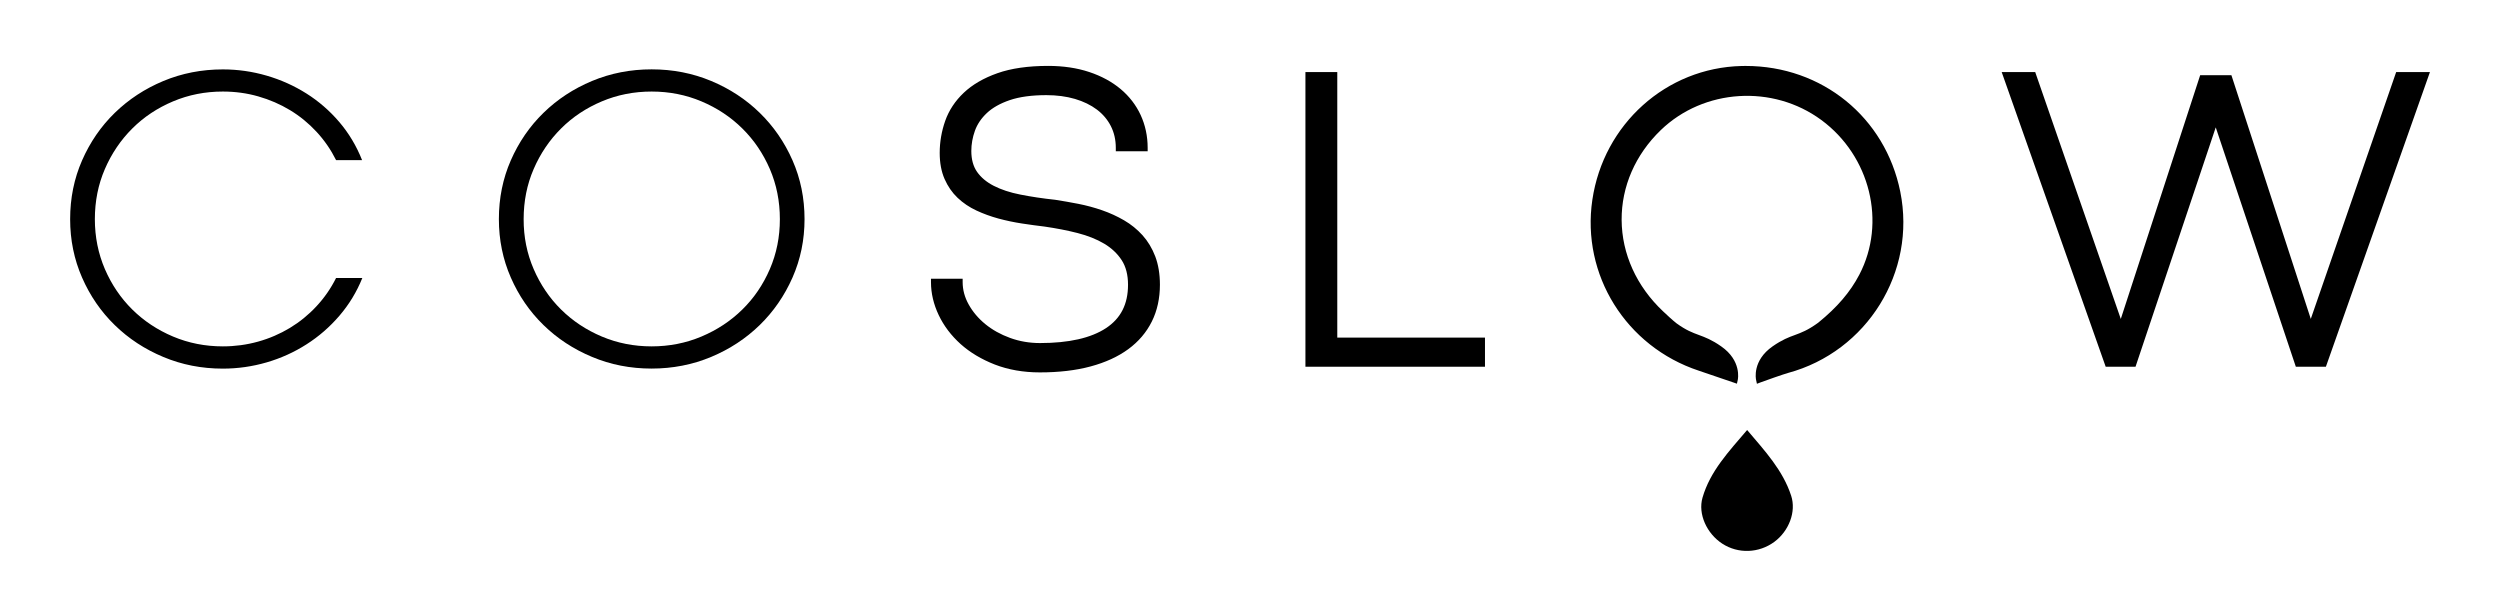 <?xml version="1.0" encoding="utf-8"?>
<!-- Generator: Adobe Illustrator 25.2.3, SVG Export Plug-In . SVG Version: 6.00 Build 0)  -->
<svg version="1.1" id="레이어_1" xmlns="http://www.w3.org/2000/svg" xmlns:xlink="http://www.w3.org/1999/xlink" x="0px"
	 y="0px" viewBox="0 0 536.05 130.94" style="enable-background:new 0 0 536.05 130.94;" xml:space="preserve">
<g id="XMLID_457_">
	<g id="XMLID_518_">
		<path id="XMLID_512_" d="M-716.5,299.28c-3.21-15.89-16.96-26.78-33.31-26.38c-15.67,0.38-28.93,12.3-31.27,28.07
			c-2.32,15.67,7.11,30.79,22.32,35.82c1.42,0.47,6.01,2.04,7.41,2.52c0,0,0.8-3.61-3.25-6.44c-4.04-2.82-5.37-1.91-9.59-4.94
			c-1.03-0.82-2-1.73-2.96-2.63c-11.97-11.27-12.18-28.67-0.51-39.93c9.55-9.21,24.61-10.16,35.38-2.23
			c10.81,7.97,14.4,22.53,8.36,34.09c-2.25,4.31-5.49,7.71-9.19,10.68l0-0.01c-4.26,3.08-5.57,2.15-9.63,4.97
			c-4.06,2.83-3.25,6.44-3.25,6.44c0.89-0.34,5.04-1.8,5.95-2.04C-723.55,332.81-713.12,316.03-716.5,299.28z"/>
		<path id="XMLID_534_" d="M-746.54,340.31l-0.18-0.83c-0.04-0.17-0.86-4.13,3.55-7.2c2.04-1.42,3.43-1.94,4.78-2.43
			c1.4-0.52,2.73-1.01,4.84-2.53l0.19-0.14c4.04-3.28,6.84-6.55,8.78-10.27c5.84-11.18,2.34-25.43-8.14-33.16
			c-10.4-7.66-25.2-6.73-34.43,2.17c-5.45,5.26-8.43,12.09-8.39,19.25c0.04,7.29,3.2,14.25,8.89,19.61
			c0.97,0.91,1.92,1.81,2.91,2.59c2.06,1.48,3.38,1.97,4.77,2.48c1.34,0.5,2.74,1.01,4.78,2.44c4.41,3.07,3.59,7.03,3.55,7.2
			l-0.18,0.8l-0.78-0.27c-1.4-0.48-5.99-2.05-7.4-2.52c-15.6-5.16-25.2-20.56-22.82-36.63c2.4-16.24,15.85-28.31,31.98-28.7
			c0.3-0.01,0.6-0.01,0.9-0.01c16.36,0,29.92,10.98,33.15,26.98l0,0c3.47,17.19-7.11,34.26-24.08,38.85
			c-0.85,0.23-4.96,1.67-5.88,2.02L-746.54,340.31z M-748.93,273.63c-0.29,0-0.57,0-0.86,0.01c-15.41,0.38-28.26,11.92-30.55,27.44
			c-2.27,15.36,6.91,30.08,21.82,35.01c1.19,0.39,4.6,1.56,6.51,2.21c-0.05-1.11-0.53-3.1-3-4.82c-1.89-1.32-3.13-1.78-4.45-2.26
			c-1.43-0.53-2.9-1.07-5.15-2.69c-1.07-0.84-2.05-1.76-2.99-2.65c-6.03-5.68-9.36-13.02-9.4-20.72
			c-0.05-7.56,3.09-14.78,8.84-20.32c9.74-9.39,25.36-10.37,36.33-2.29c11.06,8.15,14.75,23.21,8.58,35.03
			c-2.08,3.97-5.06,7.44-9.38,10.91l-0.88,0.71l-0.02-0.1c-1.8,1.19-3.08,1.66-4.32,2.12c-1.32,0.48-2.56,0.94-4.44,2.26
			c-2.45,1.71-2.94,3.69-3,4.8c1.56-0.56,4.31-1.52,5.08-1.72c16.23-4.39,26.34-20.7,23.02-37.13
			C-720.31,284.13-733.29,273.63-748.93,273.63z"/>
	</g>
	<g id="XMLID_468_">
		<path id="XMLID_611_" d="M-1051.2,292.36c-1.12-2.24-2.52-4.27-4.2-6.08c-1.68-1.81-3.57-3.36-5.67-4.63
			c-2.1-1.27-4.37-2.25-6.81-2.95c-2.44-0.7-4.97-1.04-7.6-1.04c-3.78,0-7.34,0.7-10.68,2.11c-3.34,1.41-6.26,3.34-8.73,5.81
			c-2.48,2.47-4.44,5.36-5.88,8.69c-1.44,3.33-2.15,6.91-2.15,10.75c0,3.81,0.72,7.38,2.15,10.71c1.44,3.33,3.4,6.22,5.88,8.67
			c2.48,2.45,5.39,4.38,8.73,5.79c3.34,1.41,6.9,2.11,10.68,2.11c2.6,0,5.12-0.34,7.56-1.02c2.44-0.68,4.7-1.66,6.81-2.93
			c2.1-1.27,4-2.81,5.69-4.63c1.69-1.82,3.1-3.84,4.22-6.08h5.63c-1.21,3-2.85,5.69-4.92,8.1c-2.07,2.41-4.42,4.45-7.06,6.13
			c-2.63,1.68-5.47,2.97-8.53,3.86c-3.06,0.89-6.19,1.34-9.39,1.34c-4.54,0-8.79-0.83-12.77-2.5c-3.98-1.66-7.45-3.94-10.41-6.83
			c-2.97-2.89-5.3-6.28-7.01-10.19c-1.71-3.9-2.56-8.08-2.56-12.52c0-4.51,0.85-8.71,2.56-12.61c1.71-3.9,4.04-7.3,7.01-10.19
			c2.97-2.89,6.44-5.17,10.41-6.83c3.98-1.66,8.24-2.49,12.77-2.49c3.21,0,6.34,0.45,9.39,1.34s5.9,2.17,8.53,3.83
			c2.63,1.66,4.98,3.7,7.03,6.1c2.06,2.41,3.69,5.14,4.9,8.19H-1051.2z"/>
	</g>
	<g id="XMLID_506_">
		<path id="XMLID_607_" d="M-1013.72,292.4c1.71-3.9,4.04-7.3,7.01-10.19c2.96-2.89,6.44-5.17,10.41-6.83
			c3.98-1.66,8.24-2.49,12.77-2.49c4.54,0,8.79,0.83,12.77,2.49c3.98,1.66,7.45,3.94,10.41,6.83c2.96,2.89,5.31,6.28,7.03,10.19
			c1.72,3.9,2.58,8.11,2.58,12.61c0,4.45-0.86,8.62-2.58,12.52c-1.72,3.9-4.07,7.3-7.03,10.19c-2.97,2.89-6.44,5.17-10.41,6.83
			c-3.98,1.66-8.24,2.5-12.77,2.5c-4.54,0-8.79-0.83-12.77-2.5c-3.98-1.66-7.45-3.94-10.41-6.83c-2.97-2.89-5.3-6.28-7.01-10.19
			c-1.71-3.9-2.56-8.08-2.56-12.52C-1016.29,300.51-1015.43,296.3-1013.72,292.4z M-1008.82,315.72c1.44,3.33,3.4,6.22,5.88,8.67
			c2.48,2.45,5.39,4.38,8.73,5.79c3.34,1.41,6.9,2.11,10.68,2.11c3.78,0,7.34-0.7,10.69-2.11c3.34-1.41,6.26-3.33,8.76-5.79
			c2.5-2.45,4.46-5.34,5.9-8.67c1.44-3.33,2.15-6.9,2.15-10.71c0-3.84-0.72-7.43-2.15-10.75c-1.44-3.33-3.4-6.22-5.9-8.69
			c-2.49-2.46-5.41-4.4-8.76-5.81c-3.34-1.41-6.9-2.11-10.69-2.11c-3.78,0-7.34,0.7-10.68,2.11c-3.34,1.41-6.26,3.34-8.73,5.81
			c-2.48,2.47-4.44,5.36-5.88,8.69c-1.44,3.33-2.15,6.91-2.15,10.75C-1010.98,308.83-1010.26,312.4-1008.82,315.72z"/>
	</g>
	<g id="XMLID_511_">
		<path id="XMLID_516_" d="M-917.58,318.54c0,1.75,0.46,3.46,1.38,5.13c0.92,1.66,2.17,3.14,3.74,4.42
			c1.57,1.29,3.41,2.31,5.51,3.09c2.1,0.77,4.33,1.16,6.69,1.16c6.35,0,11.21-1.11,14.57-3.33c3.36-2.22,5.04-5.53,5.04-9.91
			c0-2.27-0.49-4.16-1.47-5.67c-0.98-1.51-2.31-2.77-3.99-3.77c-1.68-1-3.65-1.78-5.9-2.36c-2.25-0.57-4.65-1.04-7.19-1.41
			c-1.54-0.18-3.15-0.4-4.83-0.66c-1.68-0.26-3.33-0.6-4.95-1.04c-1.62-0.44-3.15-1-4.61-1.68c-1.45-0.68-2.73-1.54-3.83-2.59
			c-1.11-1.04-1.98-2.31-2.63-3.81c-0.65-1.5-0.98-3.26-0.98-5.29c0-2.27,0.38-4.48,1.13-6.62c0.76-2.15,2.02-4.06,3.79-5.74
			c1.77-1.68,4.09-3.02,6.97-4.04c2.87-1.01,6.41-1.52,10.62-1.52c3.17,0,6.03,0.42,8.57,1.27c2.54,0.85,4.71,2.02,6.49,3.52
			c1.78,1.5,3.15,3.27,4.11,5.33c0.95,2.06,1.43,4.3,1.43,6.72h-5.35c0-1.85-0.38-3.51-1.14-4.99c-0.75-1.48-1.82-2.75-3.2-3.79
			c-1.38-1.04-3.02-1.84-4.95-2.41c-1.92-0.56-4.03-0.84-6.33-0.84c-3.24,0-5.94,0.37-8.1,1.11c-2.16,0.74-3.89,1.72-5.17,2.93
			c-1.29,1.21-2.2,2.57-2.75,4.08c-0.54,1.51-0.81,3.04-0.81,4.58c0,1.97,0.45,3.6,1.36,4.9c0.91,1.3,2.19,2.37,3.83,3.22
			c1.65,0.85,3.61,1.5,5.9,1.95c2.28,0.45,4.8,0.83,7.56,1.13c1.57,0.24,3.2,0.53,4.9,0.86c1.69,0.33,3.35,0.78,4.97,1.34
			c1.62,0.56,3.15,1.26,4.58,2.09c1.44,0.83,2.7,1.85,3.79,3.06c1.09,1.21,1.95,2.65,2.59,4.31c0.63,1.66,0.95,3.6,0.95,5.81
			c0,2.81-0.55,5.33-1.66,7.55c-1.1,2.22-2.71,4.11-4.83,5.67c-2.12,1.56-4.73,2.75-7.83,3.58c-3.1,0.83-6.66,1.25-10.69,1.25
			c-3.45,0-6.57-0.54-9.37-1.63c-2.8-1.09-5.17-2.51-7.13-4.27c-1.95-1.75-3.46-3.74-4.51-5.97c-1.06-2.22-1.59-4.47-1.59-6.74
			H-917.58z"/>
		<path id="XMLID_531_" d="M-900.3,337.88c-3.52,0-6.77-0.57-9.64-1.68c-2.87-1.12-5.34-2.6-7.35-4.4c-2.01-1.81-3.59-3.89-4.69-6.2
			c-1.1-2.31-1.66-4.69-1.66-7.06v-0.74h6.79v0.74c0,1.62,0.43,3.23,1.29,4.77c0.87,1.57,2.07,2.99,3.56,4.21
			c1.5,1.23,3.29,2.23,5.3,2.96c2.01,0.74,4.18,1.11,6.44,1.11c6.17,0,10.94-1.08,14.16-3.21c3.17-2.1,4.71-5.14,4.71-9.3
			c0-2.11-0.46-3.89-1.36-5.27c-0.92-1.41-2.18-2.6-3.75-3.53c-1.61-0.96-3.53-1.72-5.7-2.28c-2.22-0.57-4.62-1.03-7.11-1.39
			c-1.53-0.18-3.15-0.4-4.84-0.66c-1.7-0.26-3.39-0.62-5.03-1.06c-1.65-0.45-3.24-1.03-4.72-1.72c-1.52-0.71-2.87-1.62-4.03-2.72
			c-1.17-1.11-2.11-2.47-2.8-4.05c-0.69-1.58-1.04-3.45-1.04-5.58c0-2.34,0.4-4.66,1.18-6.87c0.79-2.25,2.13-4.28,3.98-6.03
			c1.84-1.74,4.27-3.16,7.23-4.2c2.94-1.04,6.6-1.56,10.86-1.56c3.24,0,6.2,0.44,8.81,1.31c2.62,0.87,4.88,2.1,6.73,3.65
			c1.86,1.56,3.31,3.44,4.3,5.58c0.99,2.15,1.5,4.51,1.5,7.03v0.74h-6.83v-0.74c0-1.72-0.36-3.28-1.06-4.66
			c-0.7-1.38-1.71-2.57-2.99-3.54c-1.3-0.98-2.88-1.75-4.71-2.29c-1.85-0.54-3.91-0.81-6.12-0.81c-3.14,0-5.78,0.36-7.86,1.07
			c-2.05,0.7-3.7,1.63-4.91,2.77c-1.19,1.12-2.05,2.4-2.56,3.8c-0.51,1.43-0.77,2.88-0.77,4.33c0,1.8,0.41,3.31,1.23,4.48
			c0.83,1.19,2.03,2.2,3.57,2.99c1.58,0.81,3.5,1.45,5.71,1.88c2.26,0.45,4.78,0.83,7.49,1.12c1.61,0.25,3.26,0.54,4.96,0.87
			c1.72,0.34,3.43,0.8,5.07,1.37c1.66,0.57,3.24,1.3,4.71,2.15c1.5,0.87,2.83,1.95,3.97,3.21c1.14,1.27,2.06,2.79,2.73,4.54
			c0.66,1.75,1,3.79,1,6.07c0,2.91-0.58,5.57-1.73,7.88c-1.15,2.32-2.85,4.32-5.06,5.94c-2.18,1.6-4.9,2.85-8.07,3.7
			C-892.57,337.45-896.23,337.88-900.3,337.88z M-922.14,319.27c0.1,1.9,0.61,3.81,1.5,5.68c1.01,2.13,2.47,4.06,4.34,5.74
			c1.88,1.69,4.2,3.08,6.9,4.13c2.7,1.05,5.76,1.58,9.1,1.58c3.94,0,7.47-0.41,10.5-1.22c2.99-0.8,5.54-1.97,7.58-3.47
			c2.01-1.48,3.56-3.3,4.61-5.41c1.05-2.11,1.58-4.54,1.58-7.23c0-2.1-0.3-3.97-0.9-5.55c-0.6-1.57-1.43-2.95-2.45-4.08
			c-1.03-1.15-2.24-2.13-3.61-2.92c-1.38-0.8-2.88-1.48-4.45-2.03c-1.57-0.55-3.21-0.99-4.87-1.31c-1.69-0.33-3.31-0.62-4.87-0.86
			c-2.73-0.3-5.29-0.68-7.59-1.14c-2.34-0.46-4.39-1.14-6.09-2.02c-1.75-0.9-3.13-2.06-4.1-3.46c-0.99-1.42-1.49-3.21-1.49-5.32
			c0-1.62,0.29-3.24,0.86-4.83c0.58-1.62,1.57-3.09,2.94-4.37c1.36-1.28,3.19-2.32,5.44-3.09c2.23-0.76,5.03-1.15,8.34-1.15
			c2.36,0,4.56,0.29,6.54,0.87c2,0.58,3.74,1.43,5.19,2.53c1.46,1.11,2.61,2.47,3.41,4.04c0.7,1.38,1.11,2.92,1.2,4.59h3.88
			c-0.09-2.02-0.54-3.93-1.34-5.67c-0.9-1.95-2.22-3.66-3.91-5.08c-1.7-1.43-3.81-2.57-6.25-3.38c-2.45-0.82-5.26-1.23-8.34-1.23
			c-4.1,0-7.59,0.5-10.37,1.48c-2.76,0.97-5.02,2.28-6.7,3.88c-1.67,1.59-2.88,3.42-3.6,5.45c-0.72,2.06-1.09,4.2-1.09,6.38
			c0,1.92,0.31,3.6,0.91,4.99c0.61,1.4,1.43,2.6,2.46,3.57c1.04,0.99,2.26,1.81,3.64,2.45c1.41,0.66,2.92,1.21,4.48,1.64
			c1.58,0.43,3.22,0.77,4.86,1.03c1.67,0.26,3.27,0.47,4.81,0.65c2.57,0.37,5.01,0.85,7.29,1.42c2.31,0.59,4.36,1.41,6.09,2.44
			c1.77,1.05,3.19,2.4,4.23,4c1.06,1.63,1.59,3.67,1.59,6.07c0,4.63-1.81,8.17-5.37,10.53c-3.46,2.3-8.5,3.46-14.97,3.46
			c-2.44,0-4.77-0.4-6.95-1.2c-2.17-0.8-4.1-1.87-5.73-3.21c-1.64-1.34-2.96-2.9-3.92-4.64c-0.85-1.53-1.34-3.13-1.45-4.75H-922.14z
			"/>
	</g>
	<g id="XMLID_515_">
		<path id="XMLID_524_" d="M-842.61,274.21h5.35v56.94h31.67v4.76h-37.02V274.21z"/>
		<path id="XMLID_527_" d="M-804.85,336.65h-38.5v-63.18h6.83v56.94h31.67V336.65z M-841.87,335.18h35.55v-3.29h-31.67v-56.94h-3.88
			V335.18z"/>
	</g>
	<g id="XMLID_523_">
		<path id="XMLID_465_" d="M-627.87,328.52h0.14l18.78-54.31h5.67l-21.78,61.71h-5.4l-17.7-52.9l-17.74,52.9h-5.35l-21.78-61.71
			h5.63l18.83,54.31h0.14l17.47-53.63h5.63L-627.87,328.52z"/>
		<path id="XMLID_521_" d="M-624.53,336.65h-6.45l-17.17-51.32l-17.21,51.32h-6.4l-22.3-63.18h7.19l0.17,0.5l18.18,52.44
			l17.02-52.26h6.7l17.02,52.25l18.31-52.93h7.24L-624.53,336.65z M-629.92,335.18h4.35l21.26-60.23h-4.1l-18.78,54.31h-1.06
			l-0.3-0.51l-17.3-53.12h-4.55l-17.47,53.63h-1.06l-0.31-0.5l-18.66-53.81h-4.06l21.26,60.23h4.3l18.27-54.49L-629.92,335.18z"/>
	</g>
	<g id="XMLID_631_">
		<path id="XMLID_540_" d="M-748.63,350.22c3.85,4.54,7.66,8.64,9.44,14.09c1.13,3.45-0.5,7.59-3.59,9.88
			c-3.32,2.46-7.77,2.62-11.18,0.4c-3.31-2.15-5.25-6.34-4.24-9.86C-756.56,359.03-752.58,354.86-748.63,350.22z"/>
	</g>
</g>
<g id="XMLID_12_">
	<g id="XMLID_384_">
		<polygon id="XMLID_398_" points="-1094.2,598.06 -1094.2,533.54 -1098.24,533.54 -1098.24,603.77 -1094.2,603.77 -1097.06,600.91 
					"/>
		<polygon id="XMLID_396_" points="-1094.2,598.06 -1094.2,603.77 -1056.12,565.69 -1058.98,562.83 		"/>
		<polygon id="XMLID_395_" points="-1053.26,562.83 -1056.12,559.98 -1053.26,562.83 		"/>
		<polygon id="XMLID_393_" points="-1097.06,600.91 -1094.2,603.77 -1094.2,598.06 		"/>
		<polygon id="XMLID_392_" points="-1056.12,565.69 -1018.04,603.77 -1018.04,598.06 -1053.26,562.83 		"/>
		<polygon id="XMLID_391_" points="-1058.98,562.83 -1058.98,562.83 -1056.12,559.98 		"/>
		
			<rect id="XMLID_390_" x="-1058.14" y="560.81" transform="matrix(0.707 -0.707 0.707 0.707 -707.313 -581.94)" width="4.04" height="4.04"/>
		<polygon id="XMLID_389_" points="-941.88,533.54 -939.02,536.4 -941.88,539.26 -941.88,603.77 -937.84,603.77 -937.84,533.54 		
			"/>
		<polygon id="XMLID_388_" points="-979.96,571.62 -977.1,574.48 -941.88,539.26 -941.88,533.54 		"/>
		<polygon id="XMLID_387_" points="-941.88,533.54 -941.88,539.26 -939.02,536.4 		"/>
		<polygon id="XMLID_386_" points="-1018.04,533.54 -1018.04,539.26 -982.82,574.48 -979.96,571.62 		"/>
		
			<rect id="XMLID_385_" x="-981.98" y="572.46" transform="matrix(0.707 -0.707 0.707 0.707 -693.299 -524.692)" width="4.04" height="4.04"/>
	</g>
	<g id="XMLID_950_">
		<g>
			<path id="XMLID_265_" d="M-818.06,561.27h-3.12l-6.66-26.85h2.61l3.97,17.03c0.37,1.54,1.25,5.88,1.66,7.65
				c0.4-1.8,1.29-6.22,1.62-7.65l4.05-17.03h3.16l4.04,17.03c0.33,1.43,1.22,5.85,1.62,7.65c0.41-1.77,1.29-6.11,1.66-7.65
				l3.97-17.03h2.61l-6.66,26.85h-3.12l-4.67-19.5c-0.22-0.92-0.73-3.75-1.03-5.19c-0.29,1.43-0.81,4.27-1.03,5.19L-818.06,561.27z"
				/>
			<path id="XMLID_263_" d="M-779.51,558.73c0,0.3,0.14,0.41,0.4,0.41h13.35v2.13h-14.64c-0.18,0-0.37-0.04-0.62-0.26
				c-0.22-0.18-0.59-0.55-0.77-0.77c-0.15-0.18-0.22-0.4-0.22-0.59v-25.23h15.7v2.13h-13.2v9.82h11.62v2.14h-11.62V558.73z"/>
			<path id="XMLID_261_" d="M-692.52,549.39l7.32-14.97h3.64v26.85h-2.43V536.7c-1.25,2.87-2.06,4.56-2.46,5.41l-5.96,11.62h-2.57
				l-5.96-11.62c-0.41-0.85-1.21-2.54-2.46-5.41v24.57h-2.43v-26.85h3.64l7.32,14.97c0.37,0.73,0.81,1.69,1.18,2.39
				C-693.33,551.08-692.89,550.12-692.52,549.39z"/>
			<path id="XMLID_258_" d="M-650.59,553.39h-10.89l-2.69,7.87h-2.72l9.64-26.85h2.43l9.64,26.85h-2.72L-650.59,553.39z
				 M-656.04,537.1l-0.7,2.46l-4.01,11.7h9.42l-4.01-11.7L-656.04,537.1z"/>
			<path id="XMLID_255_" d="M-628.01,561.27h-2.5v-26.85h2.5V561.27z M-615.1,534.42h3.16l-12.28,12.87
				c-0.11,0.11-0.15,0.19-0.15,0.3c0,0.11,0.04,0.18,0.15,0.29l13.02,13.39h-3.24l-12.25-12.62c-0.15-0.15-0.22-0.3-0.22-0.55v-1.03
				c0-0.26,0.07-0.4,0.22-0.55L-615.1,534.42z"/>
			<path id="XMLID_253_" d="M-593.95,558.73c0,0.3,0.14,0.41,0.4,0.41h13.35v2.13h-14.64c-0.18,0-0.37-0.04-0.62-0.26
				c-0.22-0.18-0.59-0.55-0.77-0.77c-0.15-0.18-0.22-0.4-0.22-0.59v-25.23h15.7v2.13h-13.2v9.82h11.62v2.14h-11.62V558.73z"/>
			<path id="XMLID_251_" d="M-826.55,590.28c0-7.21,1.65-13.79,10.26-13.79c2.98,0,5.37,0.55,7.76,2.06l-1.1,1.95
				c-1.84-1.14-4.27-1.8-6.66-1.8c-6.59,0-7.69,5.63-7.69,11.59c0,5.96,1.1,11.59,7.69,11.59c2.76,0,5.4-0.92,7.24-2.2l1.14,1.91
				c-2.39,1.73-5.26,2.5-8.38,2.5C-824.9,604.07-826.55,597.49-826.55,590.28z"/>
			<path id="XMLID_248_" d="M-787.93,604.07c-6.77,0-10.26-4.52-10.26-13.79c0-9.27,3.5-13.79,10.26-13.79
				c6.77,0,10.26,4.52,10.26,13.79C-777.67,599.55-781.16,604.07-787.93,604.07z M-787.93,578.7c-5.26,0-7.69,3.64-7.69,11.59
				c0,7.94,2.43,11.59,7.69,11.59s7.69-3.64,7.69-11.59C-780.24,582.33-782.67,578.7-787.93,578.7z"/>
			<path id="XMLID_246_" d="M-757.81,604.07c-3.46-0.04-6.22-0.88-8.68-2.17l0.99-1.99c2.32,1.25,4.97,1.91,7.76,1.95
				c4.38,0.07,6.88-1.77,6.88-5.04c0-2.65-1.69-4.08-4.82-5.04l-4.42-1.36c-3.9-1.21-6.18-3.38-6.18-6.99c0-4.01,3.35-6.95,8.6-6.95
				c3.35,0,5.63,0.62,7.87,1.69l-0.99,1.95c-1.91-0.92-4.12-1.43-6.91-1.43c-3.57,0-6,1.87-6,4.74c0,2.9,1.73,4.19,4.38,5l4.16,1.29
				c4.12,1.29,6.88,2.91,6.88,7.03C-748.28,601.35-752,604.15-757.81,604.07z"/>
			<path id="XMLID_244_" d="M-722.87,591.82l7.32-14.97h3.64v26.85h-2.43v-24.57c-1.25,2.87-2.06,4.56-2.46,5.41l-5.96,11.62h-2.57
				l-5.96-11.62c-0.41-0.85-1.21-2.54-2.46-5.41v24.57h-2.43v-26.85h3.64l7.32,14.97c0.37,0.74,0.81,1.69,1.18,2.39
				C-723.68,593.52-723.24,592.56-722.87,591.82z"/>
			<path id="XMLID_242_" d="M-696.02,601.17c0,0.3,0.14,0.41,0.4,0.41h13.35v2.13h-14.64c-0.18,0-0.37-0.04-0.62-0.26
				c-0.22-0.18-0.59-0.55-0.77-0.77c-0.15-0.18-0.22-0.4-0.22-0.59v-25.23h15.7v2.13h-13.2v9.82h11.62v2.14h-11.62V601.17z"/>
			<path id="XMLID_240_" d="M-661.41,578.99v24.72h-2.5v-24.72h-8.46v-2.13h19.42v2.13H-661.41z"/>
			<path id="XMLID_238_" d="M-641.21,603.71v-26.85h2.5v26.85H-641.21z"/>
			<path id="XMLID_236_" d="M-626.24,590.28c0-7.21,1.66-13.79,10.26-13.79c2.98,0,5.37,0.55,7.76,2.06l-1.11,1.95
				c-1.84-1.14-4.27-1.8-6.66-1.8c-6.58,0-7.69,5.63-7.69,11.59c0,5.96,1.11,11.59,7.69,11.59c2.76,0,5.41-0.92,7.25-2.2l1.14,1.91
				c-2.39,1.73-5.26,2.5-8.39,2.5C-624.59,604.07-626.24,597.49-626.24,590.28z"/>
			<path id="XMLID_234_" d="M-588.84,604.07c-3.46-0.04-6.22-0.88-8.68-2.17l0.99-1.99c2.32,1.25,4.96,1.91,7.76,1.95
				c4.38,0.07,6.88-1.77,6.88-5.04c0-2.65-1.69-4.08-4.82-5.04l-4.42-1.36c-3.9-1.21-6.18-3.38-6.18-6.99
				c0-4.01,3.35-6.95,8.61-6.95c3.34,0,5.63,0.62,7.87,1.69l-0.99,1.95c-1.91-0.92-4.12-1.43-6.91-1.43c-3.57,0-6,1.87-6,4.74
				c0,2.9,1.73,4.19,4.38,5l4.16,1.29c4.12,1.29,6.88,2.91,6.88,7.03C-579.31,601.35-583.03,604.15-588.84,604.07z"/>
		</g>
	</g>
	<rect id="XMLID_366_" x="-878.62" y="508.51" width="2.01" height="120.3"/>
</g>
<g>
	<path d="M-1417.56,319.75c3.11,0,4.84-1.85,5.04-4.82h3.25c-0.25,4.54-3.22,7.64-8.29,7.64c-6.94,0-8.54-5.46-8.54-11.34
		c0-5.85,1.62-11.34,8.54-11.34c5.07,0,8.04,3.14,8.29,7.67h-3.25c-0.2-2.97-1.93-4.82-5.04-4.82c-4.17,0-5.29,3.28-5.29,8.48
		C-1422.85,316.53-1421.7,319.75-1417.56,319.75z"/>
	<path d="M-1406.61,311.24c0-5.85,1.62-11.34,8.54-11.34c6.8,0,8.51,5.46,8.51,11.34c0,5.91-1.68,11.34-8.51,11.34
		C-1405.02,322.58-1406.61,317.12-1406.61,311.24z M-1392.81,311.24c0-5.21-1.15-8.48-5.26-8.48c-4.17,0-5.29,3.28-5.29,8.48
		c0,5.29,1.15,8.51,5.29,8.51C-1393.98,319.75-1392.81,316.56-1392.81,311.24z"/>
	<path d="M-1379.17,322.58c-4.73,0-7.59-2.69-7.59-6.44v-0.45h3.28v0.5c0,2.13,1.62,3.58,4.31,3.58c2.72,0,4.31-1.46,4.31-3.58
		c0-1.79-1.09-3.05-3.47-3.56l-2.83-0.59c-3.47-0.73-5.6-2.63-5.6-6.05c0-3.33,2.49-6.1,7.17-6.1c4.73,0,7.2,2.77,7.2,6.1v0.34
		h-3.28V306c0-1.93-1.37-3.28-3.92-3.28c-2.52,0-3.89,1.34-3.89,3.28c0,1.85,1.09,2.8,3.36,3.28l2.83,0.59
		c3.67,0.78,5.71,2.86,5.71,6.27C-1371.58,319.89-1374.41,322.58-1379.17,322.58z"/>
	<path d="M-1368.47,300.26h3.25v19.12h9.91v2.83h-13.16V300.26z"/>
	<path d="M-1353.92,311.24c0-5.85,1.62-11.34,8.54-11.34c6.8,0,8.51,5.46,8.51,11.34c0,5.91-1.68,11.34-8.51,11.34
		C-1352.32,322.58-1353.92,317.12-1353.92,311.24z M-1340.11,311.24c0-5.21-1.15-8.48-5.26-8.48c-4.17,0-5.29,3.28-5.29,8.48
		c0,5.29,1.15,8.51,5.29,8.51C-1341.29,319.75-1340.11,316.56-1340.11,311.24z"/>
	<path d="M-1319.39,300.26l4.7,17.64l4.56-17.64h3.36l-5.85,21.95h-3.95l-4.48-16.72l-4.51,16.72h-3.95l-5.82-21.95h3.36l4.56,17.64
		l4.7-17.64H-1319.39z"/>
	<path d="M-1296.21,322.22v-21.95h8.12c4.45,0,6.72,2.02,6.72,5.82c0,2.49-1.29,4.12-3.33,4.7c2.52,0.53,3.95,2.55,3.95,5.24
		c0,4.03-2.21,6.19-6.8,6.19H-1296.21z M-1288.76,309.53c2.72,0,4.14-0.9,4.14-3.22c0-2.32-1.43-3.22-4.14-3.22h-4.2v6.44H-1288.76z
		 M-1288.28,312.33h-4.68v7.06h4.68c3,0,4.28-1.06,4.28-3.53C-1284,313.4-1285.29,312.33-1288.28,312.33z"/>
	<path d="M-1274.48,322.22h-3.25v-21.95h3.25V322.22z"/>
</g>
<g>
	<path d="M-1419.22,556.14v-14.06h3.05v25.4h-3.05v-8.85c-1.09,0.9-2.97,1.37-5.77,1.37h-3.5v7.5h-3.05V560h-5.99v-2.66h13.33
		C-1422.02,557.34-1420.34,556.98-1419.22,556.14z M-1436.49,548.66c0-2.24,0.78-3.95,2.18-5.01c1.18-0.92,2.8-1.43,4.73-1.43
		s3.56,0.5,4.76,1.43c1.37,1.06,2.18,2.77,2.18,5.01c0,2.21-0.81,3.92-2.18,4.98c-1.2,0.92-2.83,1.46-4.76,1.46
		s-3.56-0.53-4.73-1.46C-1435.71,552.58-1436.49,550.88-1436.49,548.66z M-1433.47,548.66c0,1.2,0.36,2.18,1.06,2.83
		c0.64,0.62,1.62,0.95,2.83,0.95s2.16-0.34,2.83-0.95c0.7-0.64,1.04-1.62,1.04-2.83c0-1.23-0.34-2.21-1.04-2.86
		c-0.67-0.59-1.62-0.92-2.83-0.92s-2.18,0.34-2.83,0.92C-1433.1,546.45-1433.47,547.43-1433.47,548.66z"/>
	<path d="M-1400.4,542.53v9.63h2.97v-9.91h2.97v24.92h-2.97v-12.35h-2.97v10.95h-9.63v-23.24H-1400.4z M-1407.09,563.2h3.75v-18.06
		h-3.75V563.2z M-1389.2,567.48h-2.97v-25.4h2.97V567.48z"/>
	<path d="M-1383.29,554.1c0-4.59,0.45-8.04,2.07-10.02c1.04-1.29,2.6-1.99,4.48-1.99c1.9,0,3.44,0.7,4.51,1.99
		c1.62,1.99,2.07,5.43,2.07,10.02c0,4.59-0.45,8.04-2.07,10.02c-1.06,1.29-2.6,1.93-4.51,1.93c-1.88,0-3.44-0.64-4.48-1.93
		C-1382.84,562.13-1383.29,558.69-1383.29,554.1z M-1373.18,554.1c0-4.03-0.28-6.97-1.34-8.32c-0.5-0.7-1.29-1.06-2.21-1.06
		c-0.9,0-1.68,0.36-2.21,1.06c-1.01,1.34-1.32,4.28-1.32,8.32c0,4.03,0.31,6.97,1.32,8.34c0.53,0.64,1.32,1.01,2.21,1.01
		c0.92,0,1.71-0.36,2.21-1.01C-1373.46,561.07-1373.18,558.13-1373.18,554.1z M-1362.71,542.08v25.4h-3.05v-25.4H-1362.71z"/>
	<path d="M-1356.97,566.36v-2.63h22.54v2.63H-1356.97z M-1338.83,554.32c-2.18,0.48-4.98,0.62-8.01,0.62h-8.82v-2.66h8.88
		c2.88,0,5.82-0.11,7.98-0.5v-6.55h-16.86v-2.69h19.91v9.38c0,3.08-0.25,6.58-0.7,8.88h-3.05
		C-1339.14,559.03-1338.91,556.59-1338.83,554.32z"/>
	<path d="M-1330.09,566.36v-2.63h7.56v-7.67h3.05v7.67h11.93v2.63H-1330.09z M-1311.92,552.67c-2.16,0.5-5.01,0.67-8.04,0.67h-8.82
		v-2.66h8.88c2.88,0,5.82-0.11,7.98-0.53v-4.93h-16.86v-2.69h19.91v9.41c0,3.11-0.25,6.13-0.67,8.2h-3
		C-1312.14,558.1-1311.92,555.16-1311.92,552.67z"/>
	<path d="M-1303.21,566.36v-2.63h22.54v2.63H-1303.21z M-1291.96,550.82c-1.71,2.97-5.29,5.77-10.84,6.83v-2.72
		c5.8-1.32,9.3-4.93,9.3-10.47v-2.07h3.02v2.07c0,5.54,3.58,9.16,9.35,10.47v2.72C-1286.64,556.59-1290.25,553.79-1291.96,550.82z"
		/>
	<path d="M-1266,542.53v9.63h2.97v-9.91h2.97v24.92h-2.97v-12.35h-2.97v10.95h-9.63v-23.24H-1266z M-1272.69,563.2h3.75v-18.06
		h-3.75V563.2z M-1254.8,567.48h-2.97v-25.4h2.97V567.48z"/>
	<path d="M-1237.08,556.53h-11.7v-14.14h12.43v2.55h-9.41v3.19h8.79v2.55h-8.79v3.33h8.9c2.66,0,4.42-0.34,5.54-1.18v-10.75h3.05
		v15.4h-3.05v-2.24C-1232.35,556.14-1234.19,556.53-1237.08,556.53z M-1231.31,567.9v-5.91h-16.24v-2.63h19.29v8.54H-1231.31z"/>
	<path d="M-1222.57,566.36v-2.63h22.54v2.63H-1222.57z M-1211.32,550.82c-1.71,2.97-5.29,5.77-10.84,6.83v-2.72
		c5.8-1.32,9.3-4.93,9.3-10.47v-2.07h3.02v2.07c0,5.54,3.58,9.16,9.35,10.47v2.72C-1206,556.59-1209.61,553.79-1211.32,550.82z"/>
	<path d="M-1429.83,596.94c3.11,0,4.84-1.85,5.04-4.82h3.25c-0.25,4.54-3.22,7.64-8.29,7.64c-6.94,0-8.54-5.46-8.54-11.34
		c0-5.85,1.62-11.34,8.54-11.34c5.07,0,8.04,3.14,8.29,7.67h-3.25c-0.2-2.97-1.93-4.82-5.04-4.82c-4.17,0-5.29,3.28-5.29,8.48
		C-1435.12,593.72-1433.97,596.94-1429.83,596.94z"/>
	<path d="M-1415.07,599.4h-3.25v-21.95h3.25V599.4z"/>
</g>
<g id="XMLID_1_">
	<g id="XMLID_30_">
		<path id="XMLID_34_" d="M406.75,41.26c-3.21-15.89-16.96-26.78-33.31-26.38c-15.67,0.38-28.93,12.3-31.27,28.07
			c-2.32,15.67,7.11,30.79,22.32,35.82c1.42,0.47,6.01,2.04,7.41,2.52c0,0,0.8-3.61-3.25-6.44c-4.04-2.82-5.37-1.91-9.59-4.94
			c-1.03-0.82-2-1.73-2.96-2.63c-11.97-11.27-12.18-28.67-0.51-39.93c9.55-9.21,24.61-10.16,35.38-2.23
			c10.81,7.97,14.4,22.53,8.36,34.09c-2.25,4.31-5.49,7.71-9.19,10.68l0-0.01c-4.26,3.08-5.57,2.15-9.63,4.97
			c-4.06,2.83-3.25,6.44-3.25,6.44c0.89-0.34,5.04-1.8,5.95-2.04C399.7,74.79,410.14,58.01,406.75,41.26z"/>
		<path id="XMLID_31_" d="M376.72,82.29l-0.18-0.83c-0.04-0.17-0.86-4.13,3.55-7.2c2.04-1.42,3.43-1.94,4.78-2.43
			c1.4-0.52,2.73-1.01,4.84-2.53l0.19-0.14c4.04-3.28,6.84-6.55,8.78-10.27c5.84-11.18,2.34-25.43-8.15-33.16
			c-10.4-7.66-25.2-6.73-34.43,2.17c-5.45,5.26-8.43,12.09-8.39,19.25c0.04,7.29,3.2,14.25,8.89,19.61
			c0.97,0.91,1.92,1.81,2.91,2.59c2.06,1.48,3.38,1.97,4.77,2.48c1.34,0.5,2.74,1.01,4.78,2.44c4.41,3.07,3.59,7.03,3.55,7.2
			l-0.18,0.8l-0.78-0.27c-1.4-0.48-5.99-2.05-7.4-2.52c-15.6-5.16-25.2-20.56-22.82-36.63c2.4-16.24,15.85-28.31,31.98-28.7
			c0.3-0.01,0.6-0.01,0.9-0.01c16.36,0,29.92,10.98,33.15,26.98l0,0c3.47,17.19-7.11,34.26-24.08,38.85
			c-0.85,0.23-4.96,1.67-5.88,2.02L376.72,82.29z M374.32,15.61c-0.29,0-0.57,0-0.86,0.01C358.05,16,345.2,27.54,342.91,43.06
			c-2.27,15.36,6.91,30.08,21.82,35.01c1.19,0.39,4.6,1.56,6.51,2.21c-0.05-1.11-0.53-3.1-3-4.82c-1.89-1.32-3.13-1.78-4.45-2.26
			c-1.43-0.53-2.9-1.07-5.15-2.69c-1.07-0.84-2.05-1.76-2.99-2.65c-6.03-5.68-9.36-13.02-9.4-20.72
			c-0.05-7.56,3.09-14.78,8.84-20.32c9.74-9.39,25.36-10.37,36.33-2.29c11.06,8.15,14.75,23.21,8.58,35.03
			c-2.08,3.97-5.06,7.44-9.38,10.91l-0.88,0.71l-0.02-0.1c-1.8,1.19-3.08,1.66-4.32,2.12c-1.32,0.48-2.56,0.94-4.44,2.26
			c-2.45,1.71-2.94,3.69-3,4.8c1.56-0.56,4.31-1.52,5.08-1.72c16.23-4.39,26.34-20.7,23.02-37.13
			C402.94,26.11,389.97,15.61,374.32,15.61z"/>
	</g>
	<g id="XMLID_27_">
		<path id="XMLID_28_" d="M72.06,34.33c-1.12-2.24-2.52-4.27-4.2-6.08c-1.68-1.81-3.57-3.36-5.67-4.63
			c-2.1-1.27-4.37-2.25-6.81-2.95c-2.44-0.7-4.97-1.04-7.6-1.04c-3.78,0-7.34,0.7-10.68,2.11c-3.34,1.41-6.26,3.34-8.73,5.81
			c-2.48,2.47-4.44,5.36-5.88,8.69c-1.44,3.33-2.15,6.91-2.15,10.75c0,3.81,0.72,7.38,2.15,10.71c1.44,3.33,3.4,6.22,5.88,8.67
			c2.48,2.45,5.39,4.38,8.73,5.79c3.34,1.41,6.9,2.11,10.68,2.11c2.6,0,5.12-0.34,7.56-1.02c2.44-0.68,4.7-1.66,6.81-2.93
			c2.1-1.27,4-2.81,5.69-4.63c1.69-1.81,3.1-3.84,4.22-6.08h5.63c-1.21,3-2.85,5.69-4.92,8.1c-2.07,2.41-4.42,4.45-7.06,6.13
			c-2.63,1.68-5.47,2.97-8.53,3.86c-3.06,0.89-6.19,1.34-9.39,1.34c-4.54,0-8.79-0.83-12.77-2.5c-3.98-1.66-7.45-3.94-10.41-6.83
			c-2.97-2.89-5.3-6.28-7.01-10.19c-1.71-3.9-2.56-8.08-2.56-12.52c0-4.51,0.85-8.71,2.56-12.61c1.71-3.9,4.04-7.3,7.01-10.19
			c2.97-2.89,6.44-5.17,10.41-6.83c3.98-1.66,8.24-2.49,12.77-2.49c3.21,0,6.34,0.45,9.39,1.34c3.06,0.89,5.9,2.17,8.53,3.83
			c2.63,1.66,4.98,3.7,7.03,6.1c2.06,2.41,3.69,5.14,4.9,8.19H72.06z"/>
	</g>
	<g id="XMLID_23_">
		<path id="XMLID_24_" d="M109.53,34.38c1.71-3.9,4.04-7.3,7.01-10.19c2.96-2.89,6.44-5.17,10.41-6.83
			c3.98-1.66,8.24-2.49,12.77-2.49c4.54,0,8.79,0.83,12.77,2.49c3.98,1.66,7.45,3.94,10.41,6.83c2.96,2.89,5.31,6.28,7.03,10.19
			c1.72,3.9,2.58,8.11,2.58,12.61c0,4.45-0.86,8.62-2.58,12.52c-1.72,3.9-4.07,7.3-7.03,10.19c-2.97,2.89-6.44,5.17-10.41,6.83
			c-3.98,1.66-8.24,2.5-12.77,2.5c-4.54,0-8.79-0.83-12.77-2.5c-3.98-1.66-7.45-3.94-10.41-6.83c-2.97-2.89-5.3-6.28-7.01-10.19
			c-1.71-3.9-2.56-8.08-2.56-12.52C106.97,42.49,107.82,38.28,109.53,34.38z M114.43,57.7c1.44,3.33,3.4,6.22,5.88,8.67
			c2.48,2.45,5.39,4.38,8.73,5.79c3.34,1.41,6.9,2.11,10.68,2.11c3.78,0,7.34-0.7,10.69-2.11c3.34-1.41,6.26-3.33,8.76-5.79
			c2.5-2.45,4.46-5.34,5.9-8.67c1.44-3.33,2.15-6.9,2.15-10.71c0-3.84-0.72-7.43-2.15-10.75c-1.44-3.33-3.4-6.22-5.9-8.69
			c-2.49-2.46-5.41-4.4-8.76-5.81c-3.34-1.41-6.9-2.11-10.69-2.11c-3.78,0-7.34,0.7-10.68,2.11c-3.34,1.41-6.26,3.34-8.73,5.81
			c-2.48,2.47-4.44,5.36-5.88,8.69c-1.44,3.33-2.15,6.91-2.15,10.75C112.27,50.81,112.99,54.37,114.43,57.7z"/>
	</g>
	<g id="XMLID_17_">
		<path id="XMLID_21_" d="M205.67,60.51c0,1.75,0.46,3.46,1.38,5.13c0.92,1.66,2.17,3.14,3.74,4.42c1.57,1.29,3.41,2.31,5.51,3.09
			c2.1,0.77,4.33,1.16,6.69,1.16c6.35,0,11.21-1.11,14.57-3.33c3.36-2.22,5.04-5.53,5.04-9.91c0-2.27-0.49-4.16-1.48-5.67
			c-0.98-1.51-2.31-2.77-3.99-3.77c-1.68-1-3.65-1.78-5.9-2.36c-2.25-0.57-4.65-1.04-7.19-1.41c-1.54-0.18-3.15-0.4-4.83-0.66
			c-1.68-0.26-3.33-0.6-4.95-1.04c-1.62-0.44-3.15-1-4.61-1.68c-1.45-0.68-2.73-1.54-3.83-2.59c-1.11-1.04-1.98-2.31-2.63-3.81
			c-0.65-1.5-0.98-3.26-0.98-5.29c0-2.27,0.38-4.48,1.13-6.62c0.76-2.15,2.02-4.06,3.79-5.74c1.77-1.68,4.09-3.02,6.97-4.04
			c2.87-1.01,6.41-1.52,10.62-1.52c3.17,0,6.03,0.42,8.57,1.27c2.54,0.85,4.71,2.02,6.49,3.52c1.78,1.5,3.15,3.27,4.11,5.33
			c0.95,2.06,1.43,4.3,1.43,6.72h-5.35c0-1.85-0.38-3.51-1.14-4.99c-0.75-1.48-1.82-2.75-3.2-3.79c-1.38-1.04-3.02-1.84-4.95-2.41
			c-1.92-0.56-4.03-0.84-6.33-0.84c-3.24,0-5.94,0.37-8.1,1.11c-2.16,0.74-3.89,1.72-5.17,2.93c-1.29,1.21-2.2,2.57-2.75,4.08
			c-0.54,1.51-0.81,3.04-0.81,4.58c0,1.97,0.45,3.6,1.36,4.9c0.91,1.3,2.19,2.37,3.83,3.22c1.65,0.85,3.61,1.5,5.9,1.95
			c2.28,0.45,4.8,0.83,7.56,1.13c1.57,0.24,3.2,0.53,4.9,0.86c1.69,0.33,3.35,0.78,4.97,1.34c1.62,0.56,3.15,1.25,4.58,2.09
			c1.44,0.83,2.7,1.85,3.79,3.06c1.09,1.21,1.95,2.65,2.59,4.31c0.63,1.66,0.95,3.6,0.95,5.81c0,2.81-0.55,5.33-1.66,7.55
			c-1.1,2.22-2.71,4.11-4.83,5.67c-2.12,1.56-4.73,2.75-7.83,3.58c-3.1,0.83-6.66,1.25-10.69,1.25c-3.45,0-6.57-0.54-9.37-1.63
			c-2.8-1.09-5.17-2.51-7.13-4.27c-1.95-1.75-3.46-3.74-4.51-5.97c-1.06-2.22-1.59-4.47-1.59-6.74H205.67z"/>
		<path id="XMLID_18_" d="M222.96,79.85c-3.52,0-6.77-0.57-9.64-1.68c-2.87-1.12-5.34-2.6-7.35-4.4c-2.01-1.81-3.59-3.89-4.69-6.2
			c-1.1-2.31-1.66-4.69-1.66-7.06v-0.74h6.79v0.74c0,1.62,0.43,3.23,1.29,4.77c0.87,1.57,2.07,2.99,3.56,4.21
			c1.5,1.23,3.29,2.23,5.3,2.96c2.01,0.74,4.18,1.11,6.44,1.11c6.17,0,10.94-1.08,14.16-3.21c3.17-2.1,4.71-5.14,4.71-9.3
			c0-2.11-0.46-3.89-1.36-5.27c-0.92-1.41-2.18-2.6-3.75-3.53c-1.61-0.96-3.53-1.72-5.7-2.28c-2.22-0.57-4.62-1.03-7.11-1.39
			c-1.53-0.18-3.15-0.4-4.84-0.66c-1.7-0.26-3.39-0.62-5.03-1.06c-1.65-0.45-3.24-1.03-4.72-1.72c-1.52-0.71-2.87-1.62-4.03-2.72
			c-1.17-1.11-2.11-2.47-2.8-4.05c-0.69-1.58-1.04-3.45-1.04-5.58c0-2.34,0.4-4.66,1.18-6.87c0.79-2.25,2.13-4.28,3.98-6.03
			c1.84-1.74,4.27-3.16,7.23-4.2c2.94-1.04,6.6-1.56,10.86-1.56c3.24,0,6.2,0.44,8.81,1.31c2.62,0.87,4.88,2.1,6.73,3.65
			c1.86,1.56,3.31,3.44,4.3,5.58c0.99,2.15,1.5,4.51,1.5,7.03v0.74h-6.83V31.7c0-1.72-0.36-3.28-1.06-4.66
			c-0.7-1.38-1.71-2.57-2.99-3.54c-1.3-0.98-2.88-1.75-4.71-2.29c-1.85-0.54-3.91-0.81-6.12-0.81c-3.14,0-5.78,0.36-7.86,1.07
			c-2.05,0.7-3.7,1.63-4.91,2.77c-1.19,1.12-2.06,2.4-2.56,3.8c-0.51,1.43-0.77,2.88-0.77,4.33c0,1.8,0.41,3.31,1.23,4.48
			c0.83,1.19,2.03,2.2,3.57,2.99c1.58,0.81,3.5,1.45,5.71,1.88c2.26,0.45,4.78,0.83,7.49,1.12c1.61,0.25,3.26,0.54,4.96,0.87
			c1.72,0.34,3.43,0.8,5.07,1.37c1.66,0.57,3.24,1.3,4.71,2.15c1.5,0.87,2.83,1.95,3.97,3.21c1.14,1.27,2.06,2.79,2.73,4.54
			c0.66,1.75,1,3.79,1,6.07c0,2.91-0.58,5.57-1.73,7.88c-1.15,2.32-2.85,4.32-5.06,5.94c-2.18,1.6-4.9,2.85-8.07,3.7
			C230.68,79.43,227.02,79.85,222.96,79.85z M201.12,61.25c0.1,1.9,0.61,3.81,1.5,5.68c1.01,2.13,2.47,4.06,4.34,5.74
			c1.88,1.69,4.2,3.08,6.9,4.13c2.7,1.05,5.76,1.58,9.1,1.58c3.94,0,7.47-0.41,10.5-1.22c2.99-0.8,5.54-1.97,7.58-3.47
			c2.01-1.48,3.56-3.3,4.61-5.41c1.05-2.11,1.58-4.54,1.58-7.23c0-2.1-0.3-3.97-0.9-5.55c-0.6-1.57-1.43-2.95-2.45-4.08
			c-1.03-1.15-2.24-2.13-3.61-2.92c-1.38-0.8-2.88-1.48-4.45-2.03c-1.57-0.55-3.21-0.99-4.87-1.31c-1.69-0.33-3.31-0.62-4.87-0.86
			c-2.73-0.3-5.29-0.68-7.59-1.14c-2.34-0.46-4.39-1.14-6.09-2.02c-1.75-0.9-3.13-2.06-4.1-3.46c-0.99-1.42-1.49-3.21-1.49-5.32
			c0-1.62,0.29-3.24,0.86-4.83c0.58-1.62,1.57-3.09,2.94-4.37c1.36-1.28,3.19-2.32,5.44-3.09c2.23-0.76,5.03-1.15,8.34-1.15
			c2.36,0,4.56,0.29,6.54,0.87c2,0.58,3.74,1.43,5.19,2.53c1.46,1.11,2.61,2.46,3.41,4.04c0.7,1.38,1.11,2.92,1.2,4.59h3.88
			c-0.09-2.02-0.54-3.93-1.34-5.67c-0.9-1.95-2.22-3.66-3.91-5.08c-1.7-1.43-3.81-2.57-6.25-3.38c-2.45-0.82-5.26-1.23-8.34-1.23
			c-4.1,0-7.59,0.5-10.37,1.48c-2.76,0.97-5.02,2.28-6.7,3.88c-1.67,1.59-2.88,3.42-3.6,5.45c-0.72,2.06-1.09,4.2-1.09,6.38
			c0,1.92,0.31,3.6,0.91,4.99c0.61,1.4,1.43,2.6,2.46,3.57c1.04,0.99,2.26,1.81,3.64,2.45c1.41,0.66,2.92,1.21,4.48,1.64
			c1.58,0.43,3.22,0.77,4.86,1.03c1.67,0.26,3.27,0.47,4.81,0.65c2.57,0.37,5.01,0.85,7.29,1.42c2.31,0.59,4.36,1.41,6.09,2.44
			c1.77,1.05,3.19,2.4,4.23,4c1.06,1.63,1.59,3.67,1.59,6.07c0,4.63-1.81,8.17-5.37,10.53c-3.46,2.3-8.5,3.46-14.97,3.46
			c-2.44,0-4.77-0.4-6.95-1.2c-2.17-0.8-4.1-1.87-5.73-3.21c-1.64-1.34-2.96-2.9-3.92-4.64c-0.85-1.53-1.34-3.13-1.45-4.75H201.12z"
			/>
	</g>
	<g id="XMLID_10_">
		<path id="XMLID_15_" d="M280.65,16.19H286v56.94h31.67v4.76h-37.02V16.19z"/>
		<path id="XMLID_11_" d="M318.41,78.63h-38.5V15.45h6.83v56.94h31.67V78.63z M281.38,77.15h35.55v-3.29h-31.67V16.92h-3.88V77.15z"
			/>
	</g>
	<g id="XMLID_4_">
		<path id="XMLID_8_" d="M495.39,70.5h0.14l18.78-54.31h5.67L498.2,77.89h-5.4l-17.7-52.9l-17.74,52.9h-5.35l-21.78-61.71h5.63
			l18.83,54.31h0.14l17.47-53.63h5.63L495.39,70.5z"/>
		<path id="XMLID_5_" d="M498.72,78.63h-6.45l-17.17-51.32L457.9,78.63h-6.4l-22.3-63.18h7.19l0.17,0.5l18.18,52.44l17.02-52.26h6.7
			l17.02,52.25l18.31-52.93h7.24L498.72,78.63z M493.33,77.15h4.35l21.26-60.23h-4.1l-18.78,54.31h-1.06l-0.3-0.51l-17.3-53.12
			h-4.55l-17.47,53.63h-1.06l-0.31-0.5l-18.66-53.81h-4.06l21.26,60.23h4.3l18.27-54.49L493.33,77.15z"/>
	</g>
	<g id="XMLID_2_">
		<path id="XMLID_3_" d="M374.62,92.2c3.85,4.54,7.66,8.64,9.44,14.09c1.13,3.45-0.5,7.59-3.59,9.88c-3.32,2.46-7.77,2.62-11.18,0.4
			c-3.31-2.15-5.25-6.34-4.24-9.86C366.7,101.01,370.67,96.84,374.62,92.2z"/>
	</g>
</g>
</svg>
